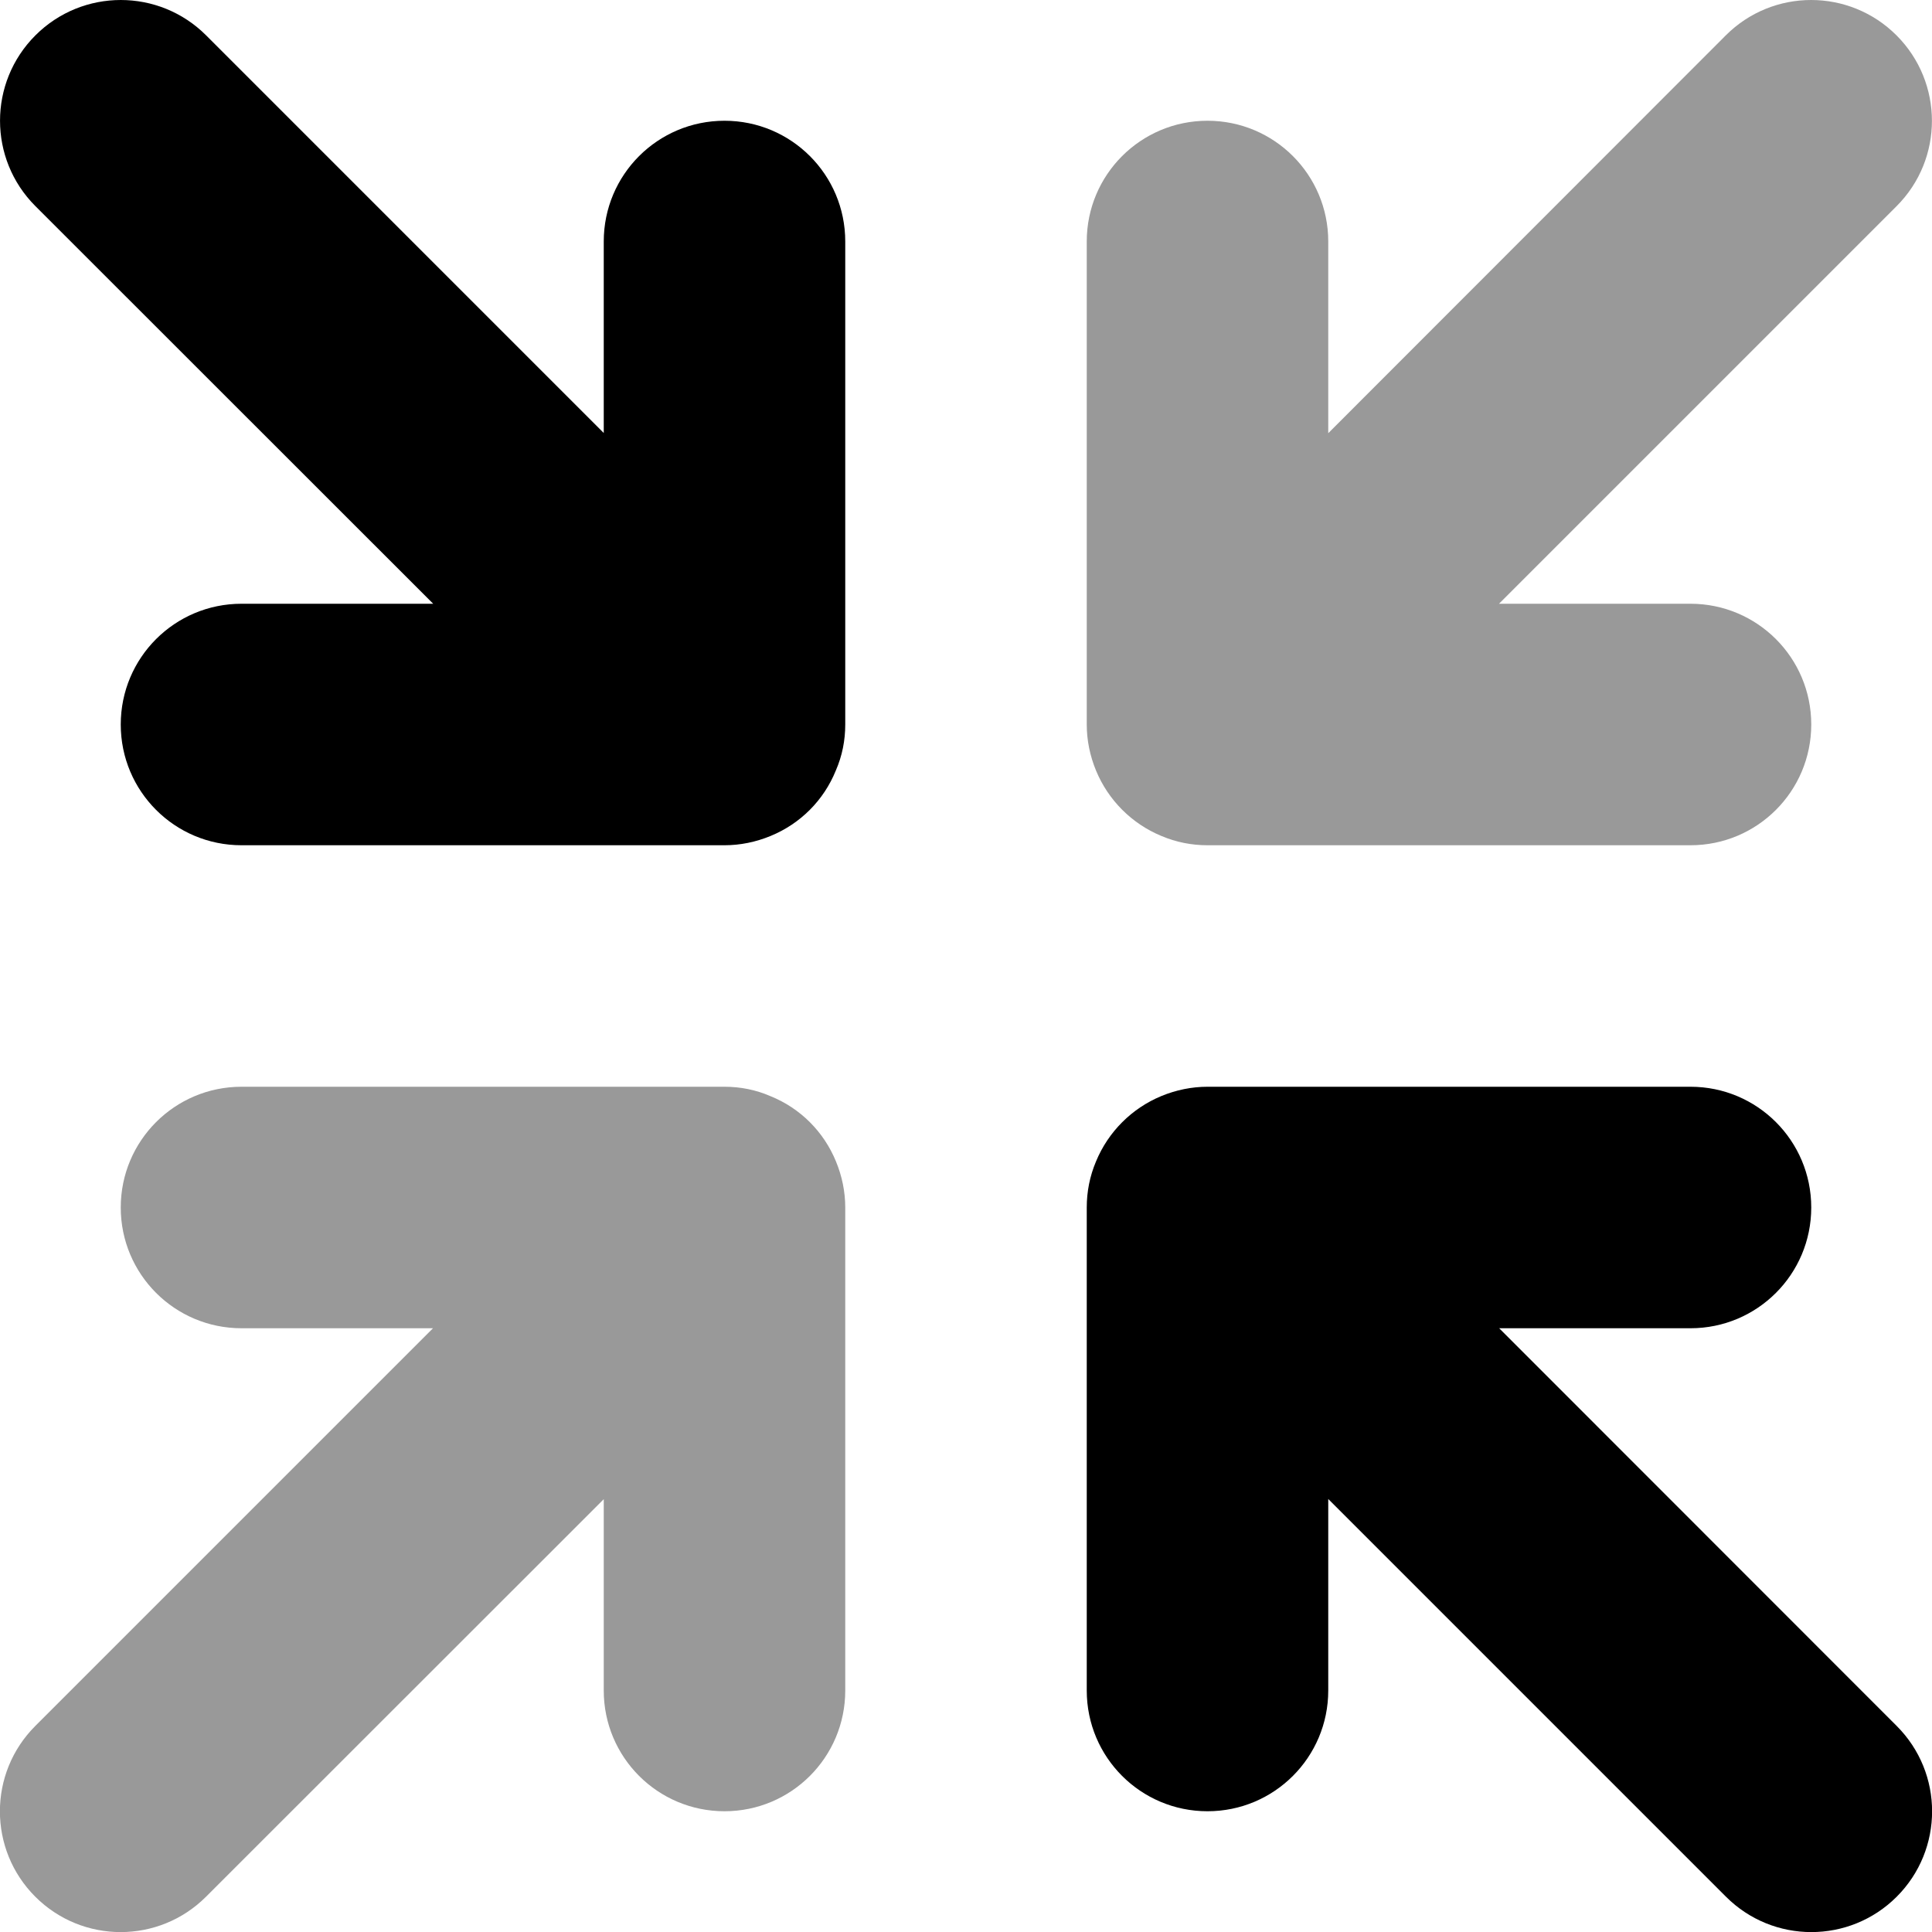 <svg xmlns="http://www.w3.org/2000/svg" viewBox="0 0 512 512"><!--! Font Awesome Pro 6.0.0 by @fontawesome - https://fontawesome.com License - https://fontawesome.com/license (Commercial License) Copyright 2022 Fonticons, Inc. --><defs><style>.fa-secondary{opacity:.4}</style></defs><path class="fa-primary" d="M192 32C174.3 32 160 46.31 160 64v50.75L54.63 9.375c-12.5-12.5-32.75-12.5-45.25 0s-12.5 32.75 0 45.25L114.8 160H64C46.31 160 32 174.3 32 192s14.31 32 32 32h128c4.164 0 8.312-.848 12.22-2.465C212.1 218.3 218.3 212.1 221.5 204.2C223.2 200.3 224 196.2 224 192V64C224 46.31 209.7 32 192 32zM397.3 352H448c17.69 0 32-14.31 32-32s-14.31-32-32-32h-128c-4.164 0-8.312 .848-12.22 2.461c-7.84 3.242-14.08 9.48-17.32 17.32C288.8 311.7 288 315.8 288 320v128c0 17.69 14.31 32 32 32s32-14.31 32-32v-50.75l105.4 105.4c12.5 12.5 32.75 12.5 45.25 0c12.49-12.49 12.51-32.74 0-45.25L397.3 352z"/><path class="fa-secondary" d="M204.2 290.5C200.3 288.8 196.2 288 192 288H64c-17.69 0-32 14.31-32 32s14.31 32 32 32h50.75l-105.4 105.4c-12.5 12.5-12.5 32.75 0 45.25s32.75 12.5 45.25 0L160 397.3V448c0 17.69 14.31 32 32 32s32-14.31 32-32v-128c0-4.164-.848-8.312-2.465-12.22C218.3 299.9 212.1 293.7 204.2 290.5zM502.6 9.375c-12.49-12.49-32.74-12.51-45.25 0L352 114.8V64c0-17.69-14.31-32-32-32s-32 14.31-32 32v128c0 4.164 .848 8.312 2.463 12.22c3.242 7.84 9.479 14.08 17.32 17.32C311.7 223.2 315.8 224 320 224h128c17.69 0 32-14.31 32-32s-14.31-32-32-32h-50.75l105.4-105.4C515.1 42.13 515.1 21.88 502.6 9.375z"/></svg>